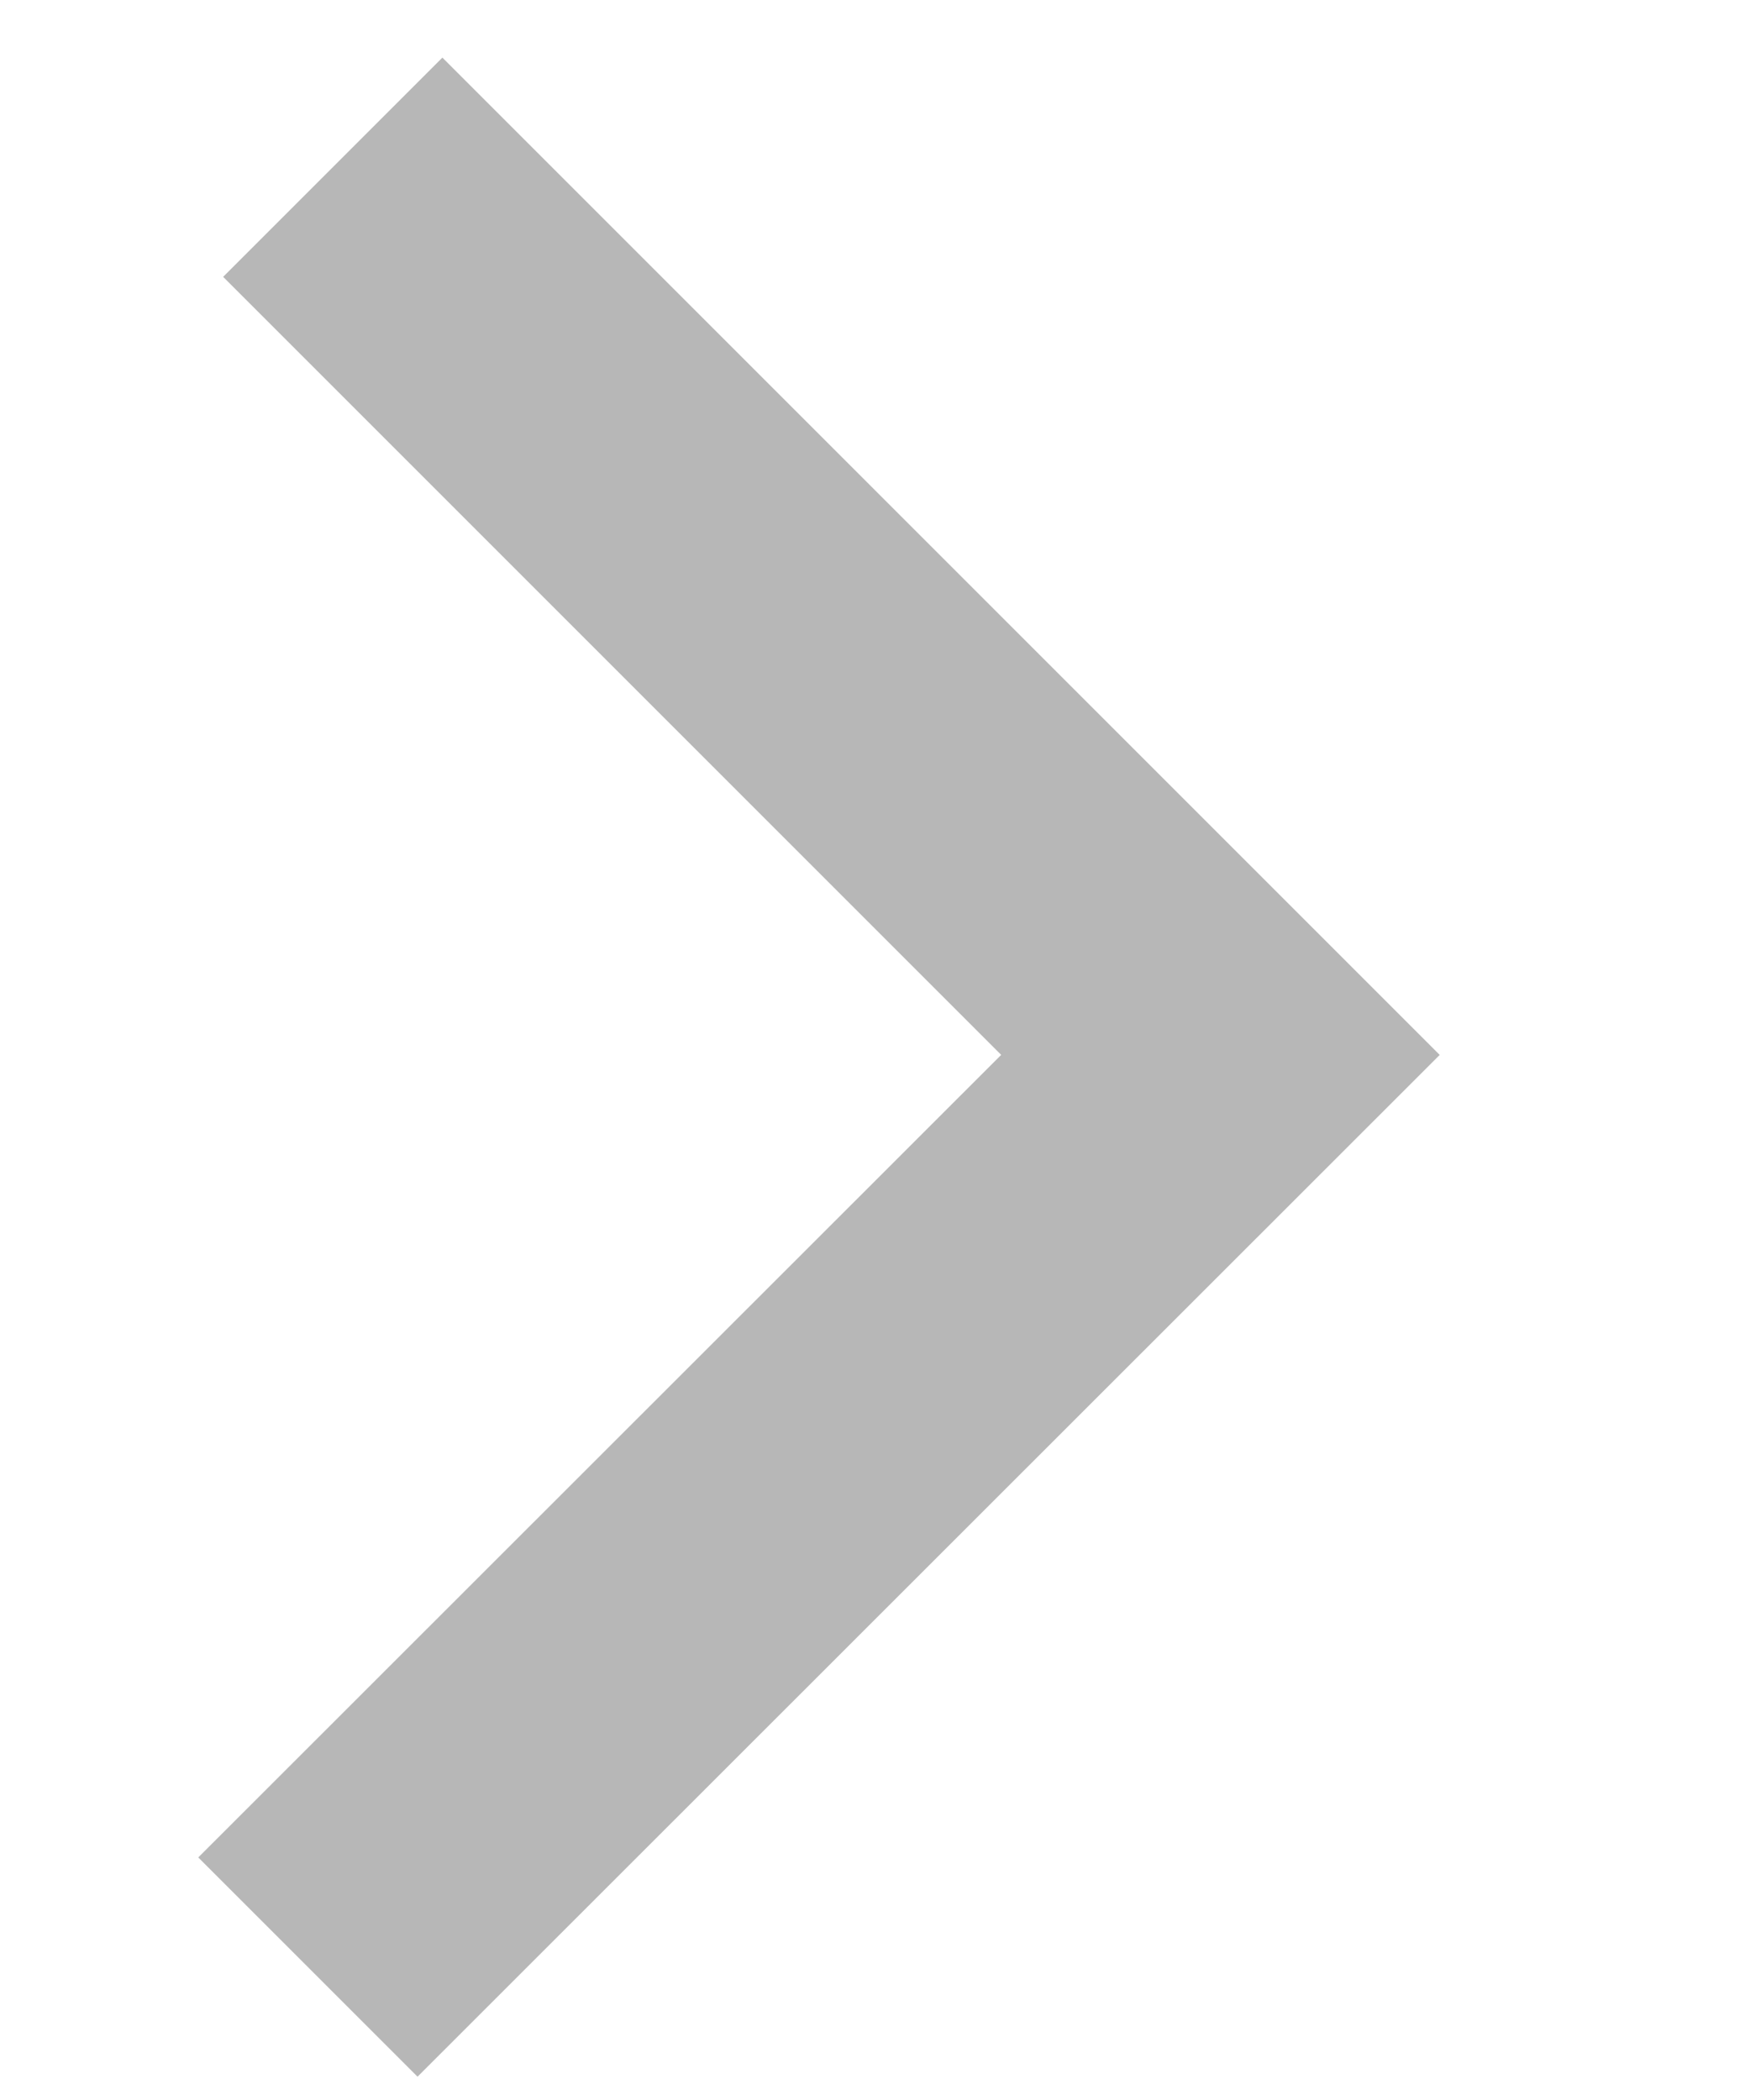 <svg width="5" height="6" viewBox="0 0 5 6" fill="none" xmlns="http://www.w3.org/2000/svg">
<path d="M3.68 3.014L1.193 5.5L1 5.307L3.294 3.014L1.071 0.791L1.264 0.598L3.68 3.014Z" fill="#B7B7B7" stroke="#B7B7B7" stroke-width="0.613"/>
</svg>
